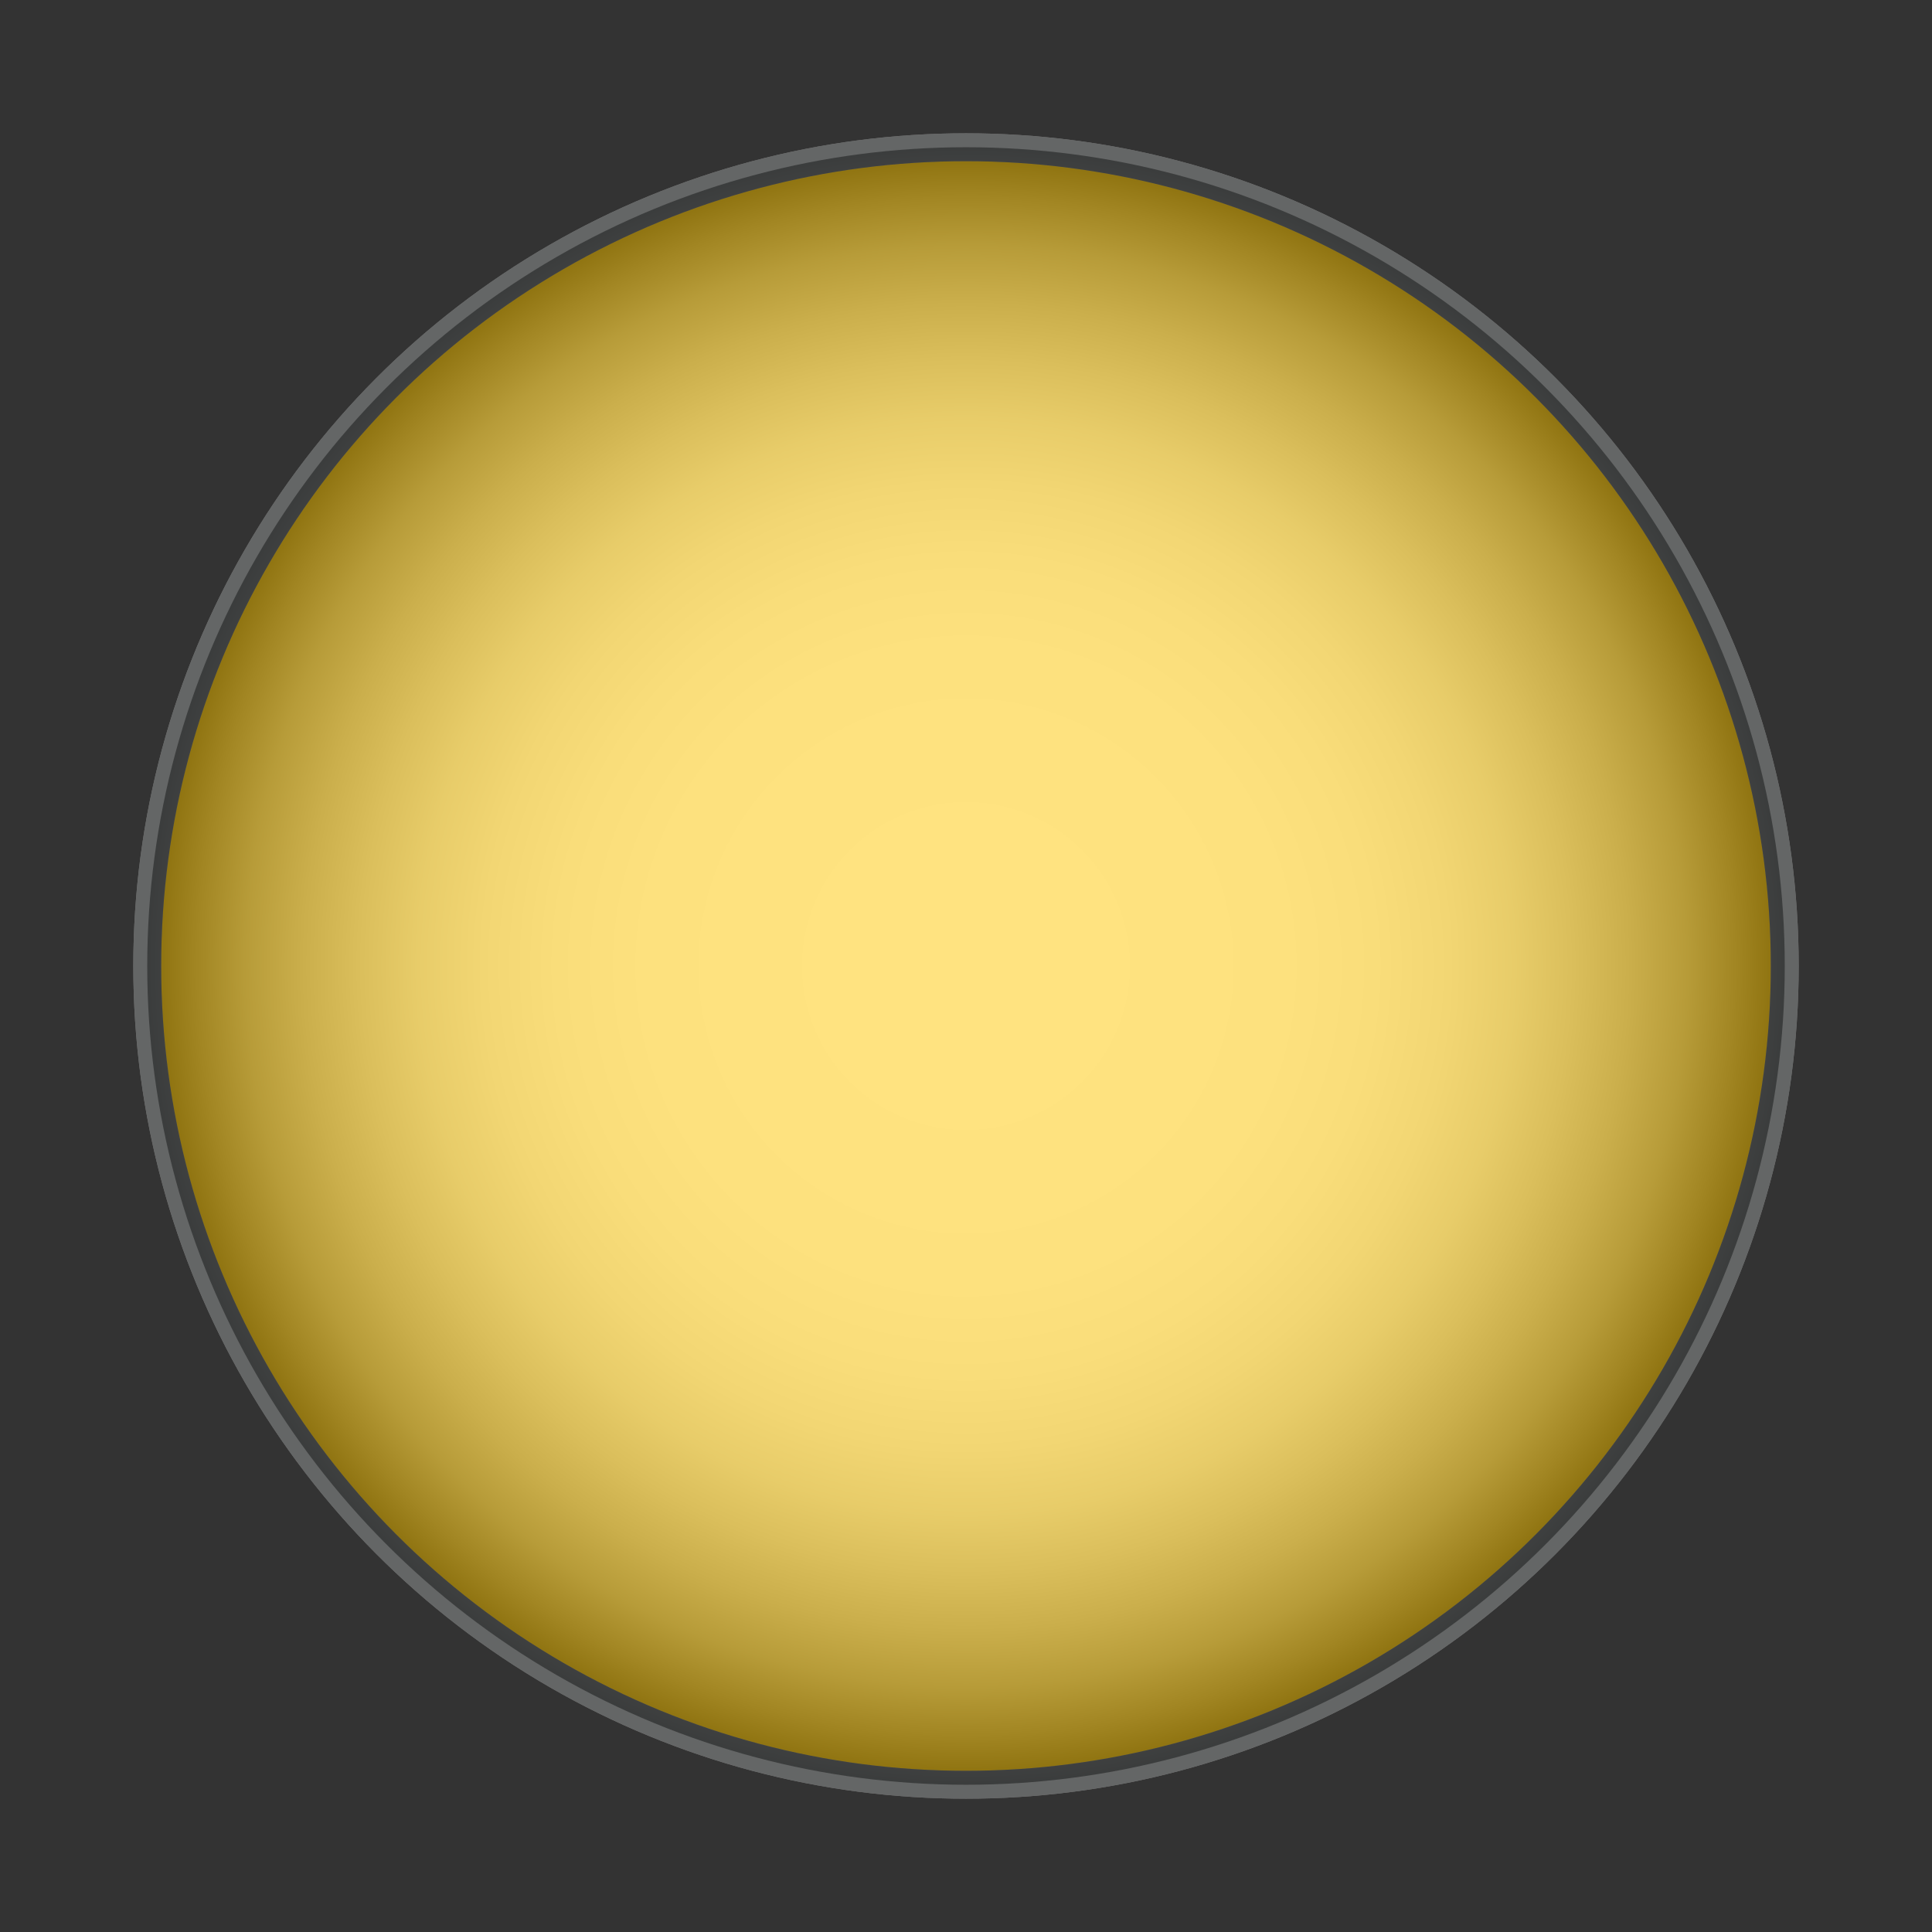 <svg xmlns="http://www.w3.org/2000/svg" xmlns:xlink="http://www.w3.org/1999/xlink" viewBox="0 0 69.28 69.28">
  <rect x="0" y="0" width="69.28" height="69.28" fill="#333333" stroke="none"/>
  <defs>
    <style>.cls-1{isolation:isolate;}.cls-2{fill:#ffc600;stroke:#b9baba;}.cls-2,.cls-3{stroke-miterlimit:10;}.cls-3{stroke:#111212;opacity:0.5;mix-blend-mode:multiply;fill:url(#radial-gradient);}</style>
    <radialGradient id="radial-gradient" cx="34.64" cy="34.64" r="29.36" gradientUnits="userSpaceOnUse">
      <stop offset="0.2" stop-color="#fff"/>
      <stop offset="0.39" stop-color="#fcfcfc"/>
      <stop offset="0.5" stop-color="#f4f4f4"/>
      <stop offset="0.59" stop-color="#e6e6e6"/>
      <stop offset="0.67" stop-color="#d1d2d2"/>
      <stop offset="0.74" stop-color="#b7b7b7"/>
      <stop offset="0.81" stop-color="#979797"/>
      <stop offset="0.88" stop-color="#707171"/>
      <stop offset="0.94" stop-color="#454545"/>
      <stop offset="1" stop-color="#141515"/>
      <stop offset="1" stop-color="#111212"/>
    </radialGradient>
  </defs>
  <title>Verifile-trafficlights-amber3</title>
  <g class="cls-1">
    <g id="Layer_1" data-name="Layer 1">
      <circle class="cls-2" cx="34.64" cy="34.64" r="29.36"/>
      <circle class="cls-3" cx="34.64" cy="34.64" r="29.36"/>
    </g>
  </g>
</svg>